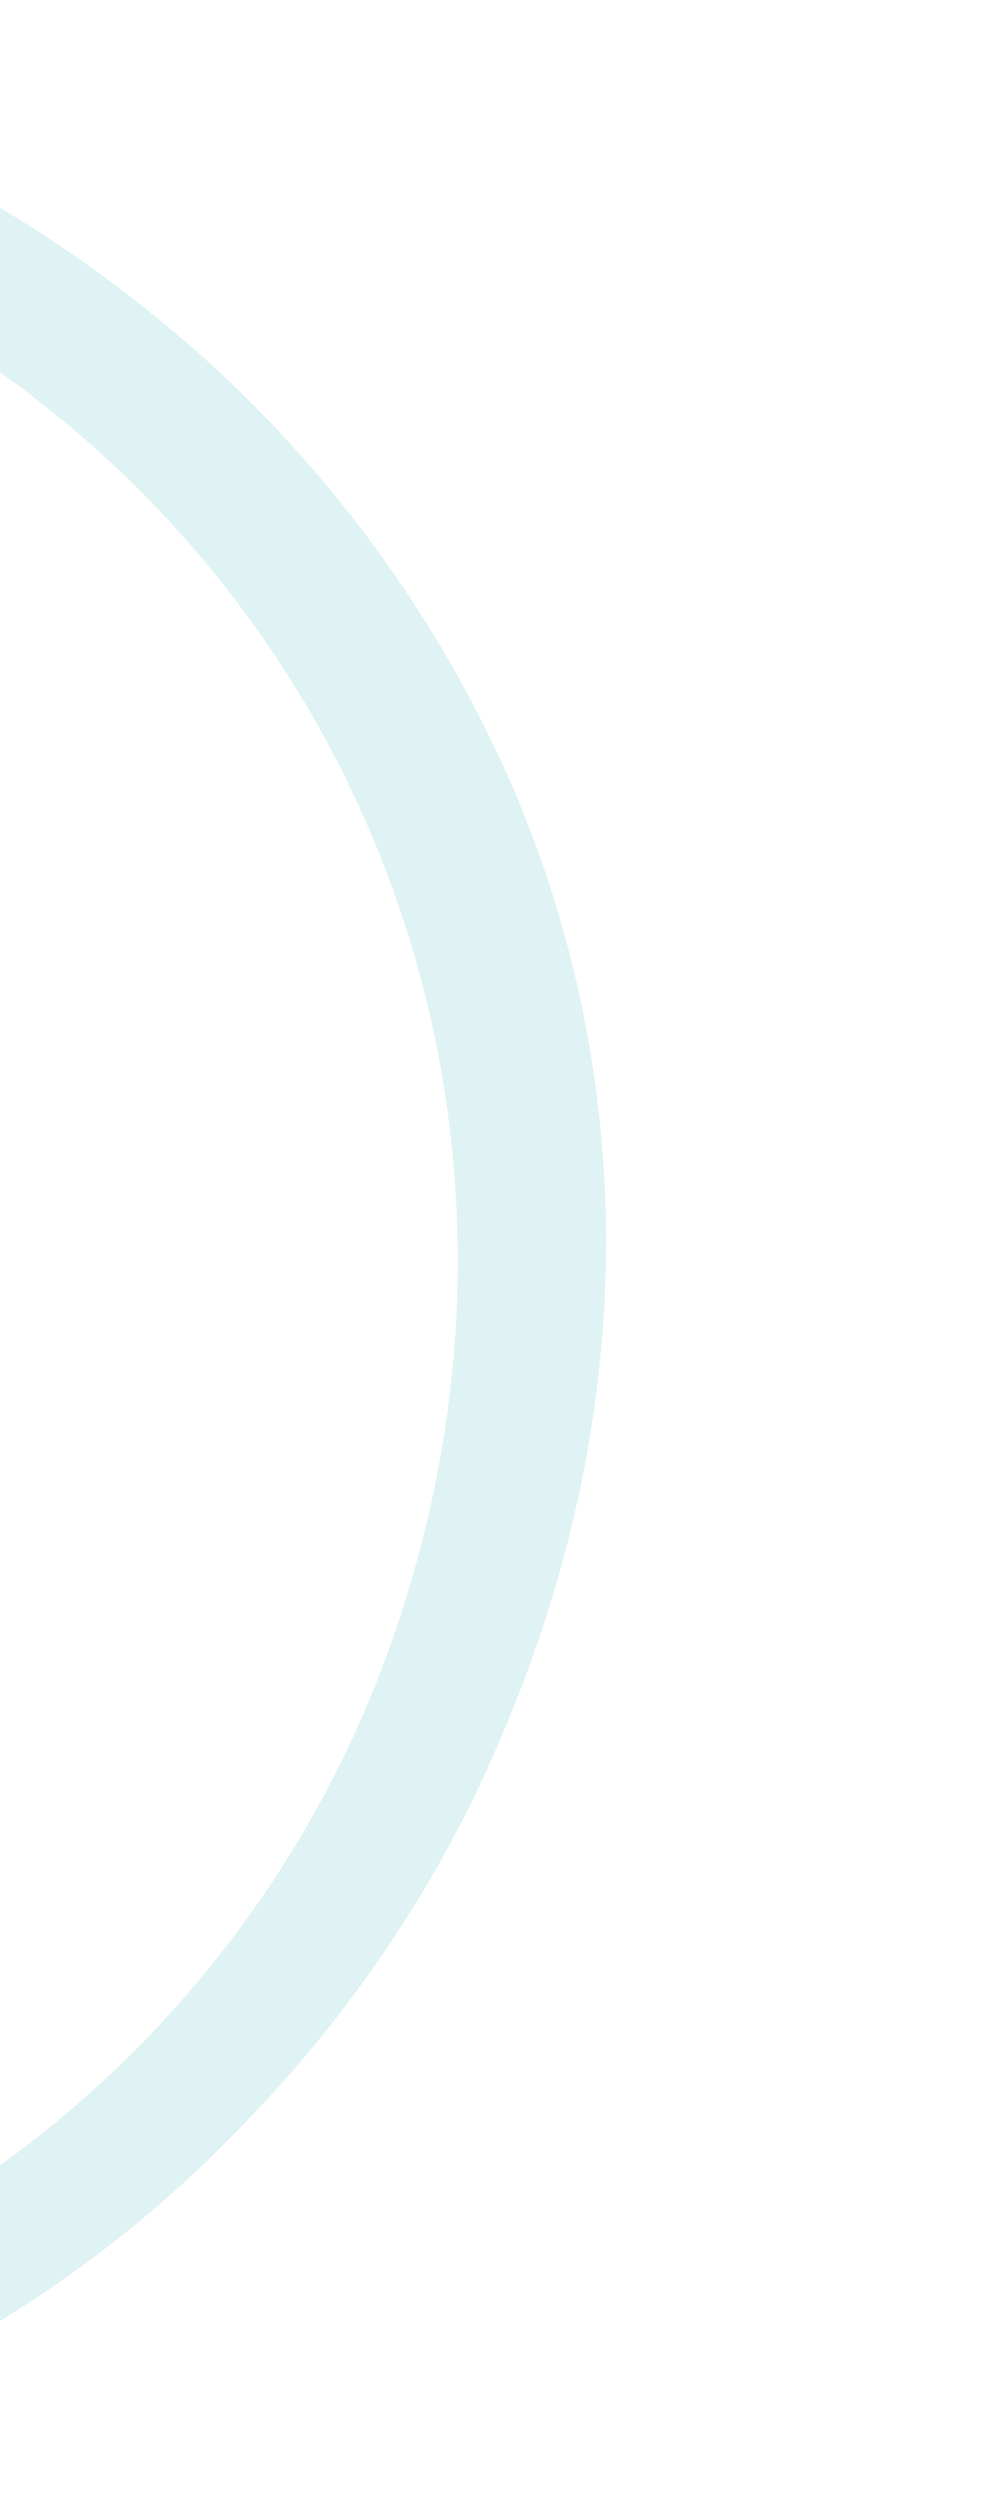 <svg xmlns="http://www.w3.org/2000/svg" xmlns:xlink="http://www.w3.org/1999/xlink" width="120" height="302" viewBox="0 0 120 302"><defs><clipPath id="clip-path"><rect id="Rectangle_55" data-name="Rectangle 55" width="120" height="302" transform="translate(0 657)" fill="#fff"></rect></clipPath><clipPath id="clip-path-2"><rect id="Rectangle_48" data-name="Rectangle 48" width="258" height="149.523" fill="#addfe3"></rect></clipPath></defs><g id="Groupe_de_masques_1" data-name="Groupe de masques 1" transform="translate(0 -657)" clip-path="url(#clip-path)"><g id="Groupe_14" data-name="Groupe 14" transform="translate(110.966 713.916) rotate(108)" opacity="0.397"><g id="Groupe_13" data-name="Groupe 13" transform="translate(0 0)" clip-path="url(#clip-path-2)"><path id="Trac&#xE9;_5" data-name="Trac&#xE9; 5" d="M214.775,15.661A152.986,152.986,0,0,0,169.839,1.677c-23.269-3.241-45.555-1.784-66.2,4.37A139.018,139.018,0,0,0,51.782,34.524,150.622,150.622,0,0,0,13.546,86.6,160.4,160.4,0,0,0,0,149.522H16.605c.255-35.4,13.911-68.934,38.527-93.659,24.944-25.053,58.592-38.928,94.679-39.073A131.791,131.791,0,0,1,250.644,62.308L258,47.087a146.626,146.626,0,0,0-43.225-31.426" transform="translate(0 0.003)" fill="#addfe3"></path></g></g></g></svg>